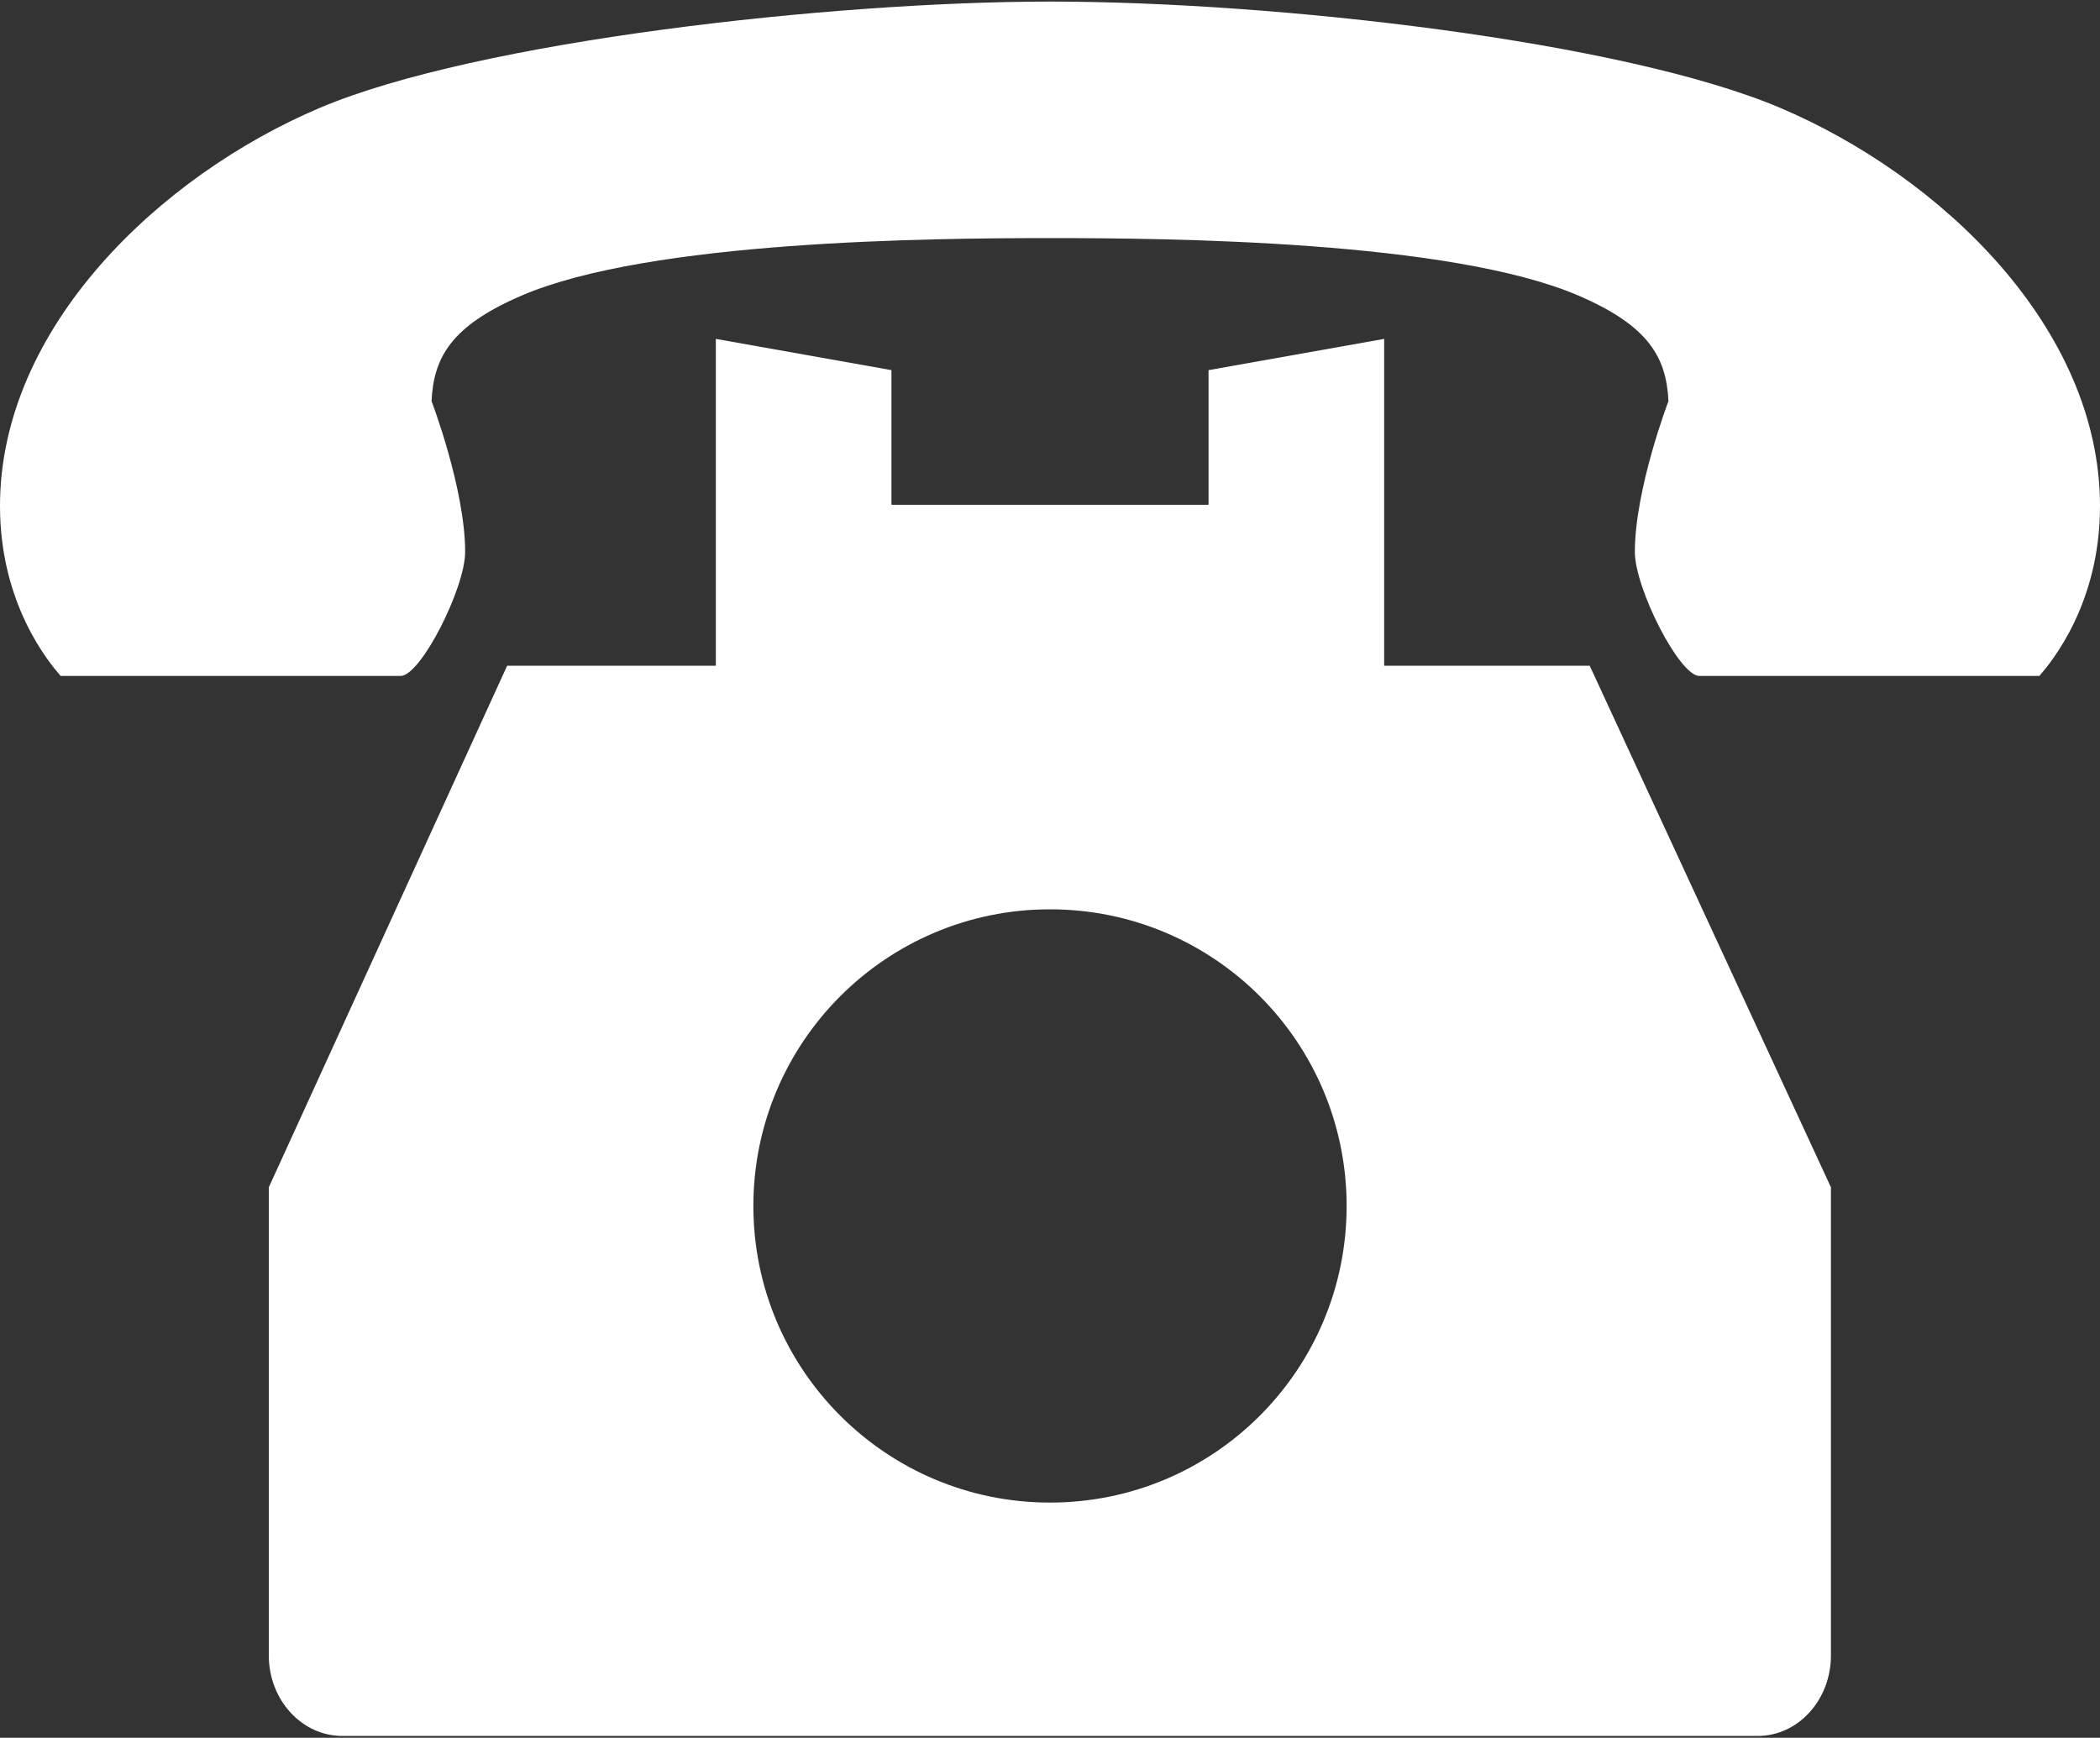 <svg version="1.2" xmlns="http://www.w3.org/2000/svg" viewBox="0 0 800 662" width="800" height="662"><rect x="0" y="0" width="800" height="662" fill="#333333" stroke="none"/><style>.a{fill:#fff}</style><path class="a" d="m527.3 253.6v-124.5l-66.9 11.9v51.3h-120.8v-51.3l-66.9-11.9v124.5h-79.5l-90.8 198.7v39.2 28.3 83.6 11.1 16.1c0 17 12.6 30.7 28 30.7h539.2c15.4 0 27.9-13.7 27.9-30.7v-16.1-11.1-83.6-28.3-39.2l-91.9-198.7zm-127.3 318.8c-62.4 0-113-50.6-113-113 0-62.4 50.6-113 113-113 62.5 0 113 50.6 113 113 0 62.4-50.5 113-113 113z"/><path class="a" d="m678.2 41.1c-60.2-25.5-192.6-40.5-278.2-40.5-82.8 0-218 15-278.2 40.5-60.8 25.8-121.8 83.6-121.8 151.7 0 37.3 18.6 59.5 23.1 64.7 0 0 25.4 0 32.2 0h38c20.9 0 45.8 0 59.3 0 7.7 0 24.6-33.5 24.6-47.2 0-24-12.8-57.5-12.8-57.5 0.8-16.5 7.3-28.6 34.3-40.2 48.8-21 156.3-21.9 201.3-21.9 45 0 152.5 0.9 201.3 21.9 27 11.6 33.5 23.7 34.3 40.2 0 0-12.8 33.5-12.8 57.5 0 13.7 16.9 47.2 24.6 47.2 13.5 0 38.4 0 59.3 0h38c6.8 0 32.2 0 32.2 0 4.5-5.2 23.1-27.4 23.1-64.7 0-68.1-61-125.9-121.8-151.7z"/></svg>